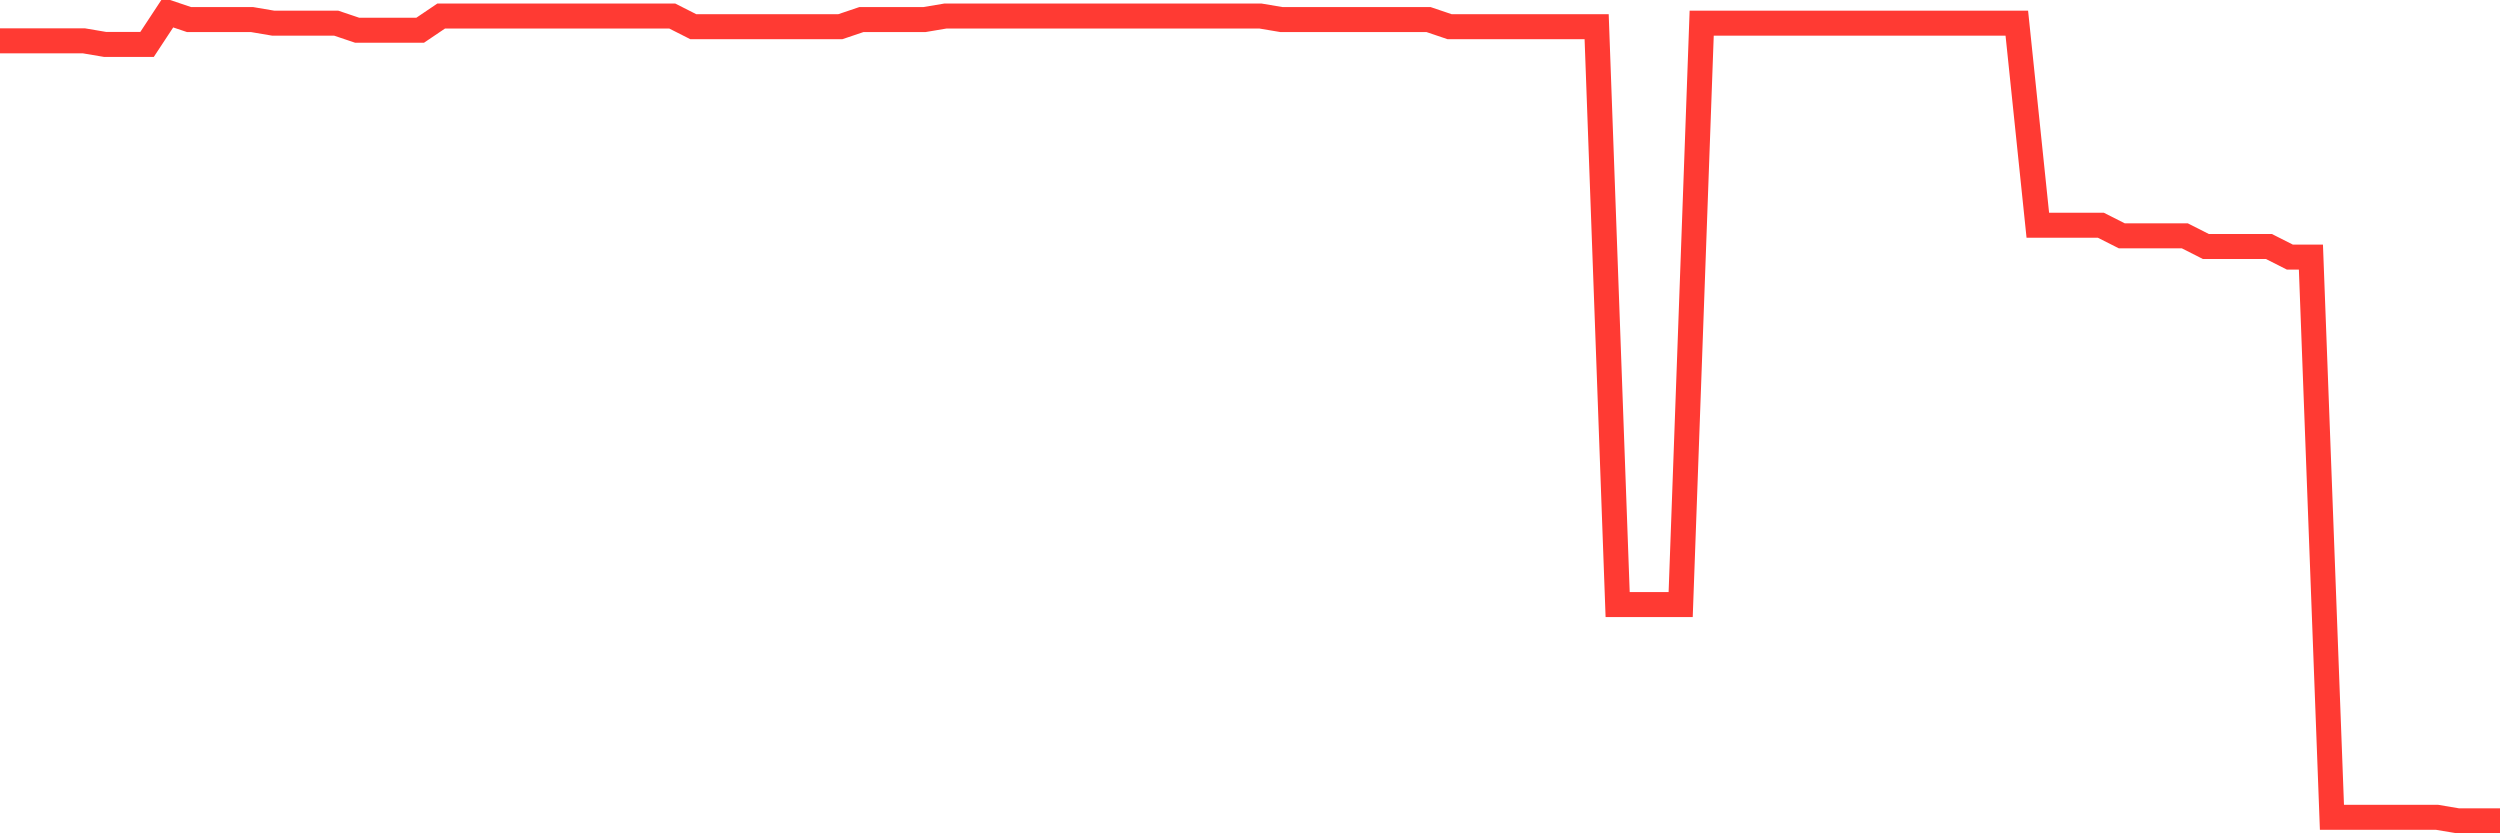<svg
  xmlns="http://www.w3.org/2000/svg"
  xmlns:xlink="http://www.w3.org/1999/xlink"
  width="120"
  height="40"
  viewBox="0 0 120 40"
  preserveAspectRatio="none"
>
  <polyline
    points="0,1.961 1.008,1.961 2.017,1.961 3.025,1.961 4.034,1.961 5.042,2.132 6.05,2.132 7.059,2.132 8.067,0.6 9.076,0.94 10.084,0.94 11.092,0.94 12.101,0.94 13.109,1.111 14.118,1.111 15.126,1.111 16.134,1.111 17.143,1.451 18.151,1.451 19.16,1.451 20.168,1.451 21.176,0.77 22.185,0.77 23.193,0.77 24.202,0.77 25.21,0.77 26.218,0.77 27.227,0.77 28.235,0.77 29.244,0.77 30.252,0.77 31.261,0.77 32.269,0.77 33.277,1.281 34.286,1.281 35.294,1.281 36.303,1.281 37.311,1.281 38.319,1.281 39.328,1.281 40.336,1.281 41.345,0.94 42.353,0.94 43.361,0.94 44.37,0.94 45.378,0.77 46.387,0.77 47.395,0.77 48.403,0.77 49.412,0.77 50.42,0.77 51.429,0.77 52.437,0.77 53.445,0.77 54.454,0.77 55.462,0.77 56.471,0.77 57.479,0.77 58.487,0.77 59.496,0.77 60.504,0.77 61.513,0.94 62.521,0.94 63.529,0.94 64.538,0.94 65.546,0.94 66.555,0.94 67.563,0.94 68.571,0.94 69.58,1.281 70.588,1.281 71.597,1.281 72.605,1.281 73.613,1.281 74.622,1.281 75.63,1.281 76.639,1.281 77.647,29.019 78.655,29.019 79.664,29.019 80.672,29.019 81.681,1.111 82.689,1.111 83.697,1.111 84.706,1.111 85.714,1.111 86.723,1.111 87.731,1.111 88.739,1.111 89.748,1.111 90.756,1.111 91.765,1.111 92.773,1.111 93.782,1.111 94.79,1.111 95.798,1.111 96.807,1.111 97.815,10.811 98.824,10.811 99.832,10.811 100.84,10.811 101.849,11.321 102.857,11.321 103.866,11.321 104.874,11.321 105.882,11.832 106.891,11.832 107.899,11.832 108.908,11.832 109.916,12.342 110.924,12.342 111.933,39.23 112.941,39.23 113.95,39.23 114.958,39.23 115.966,39.23 116.975,39.23 117.983,39.4 118.992,39.4 120,39.4"
    fill="none"
    stroke="#ff3a33"
    stroke-width="1.2"
  >
  </polyline>
</svg>